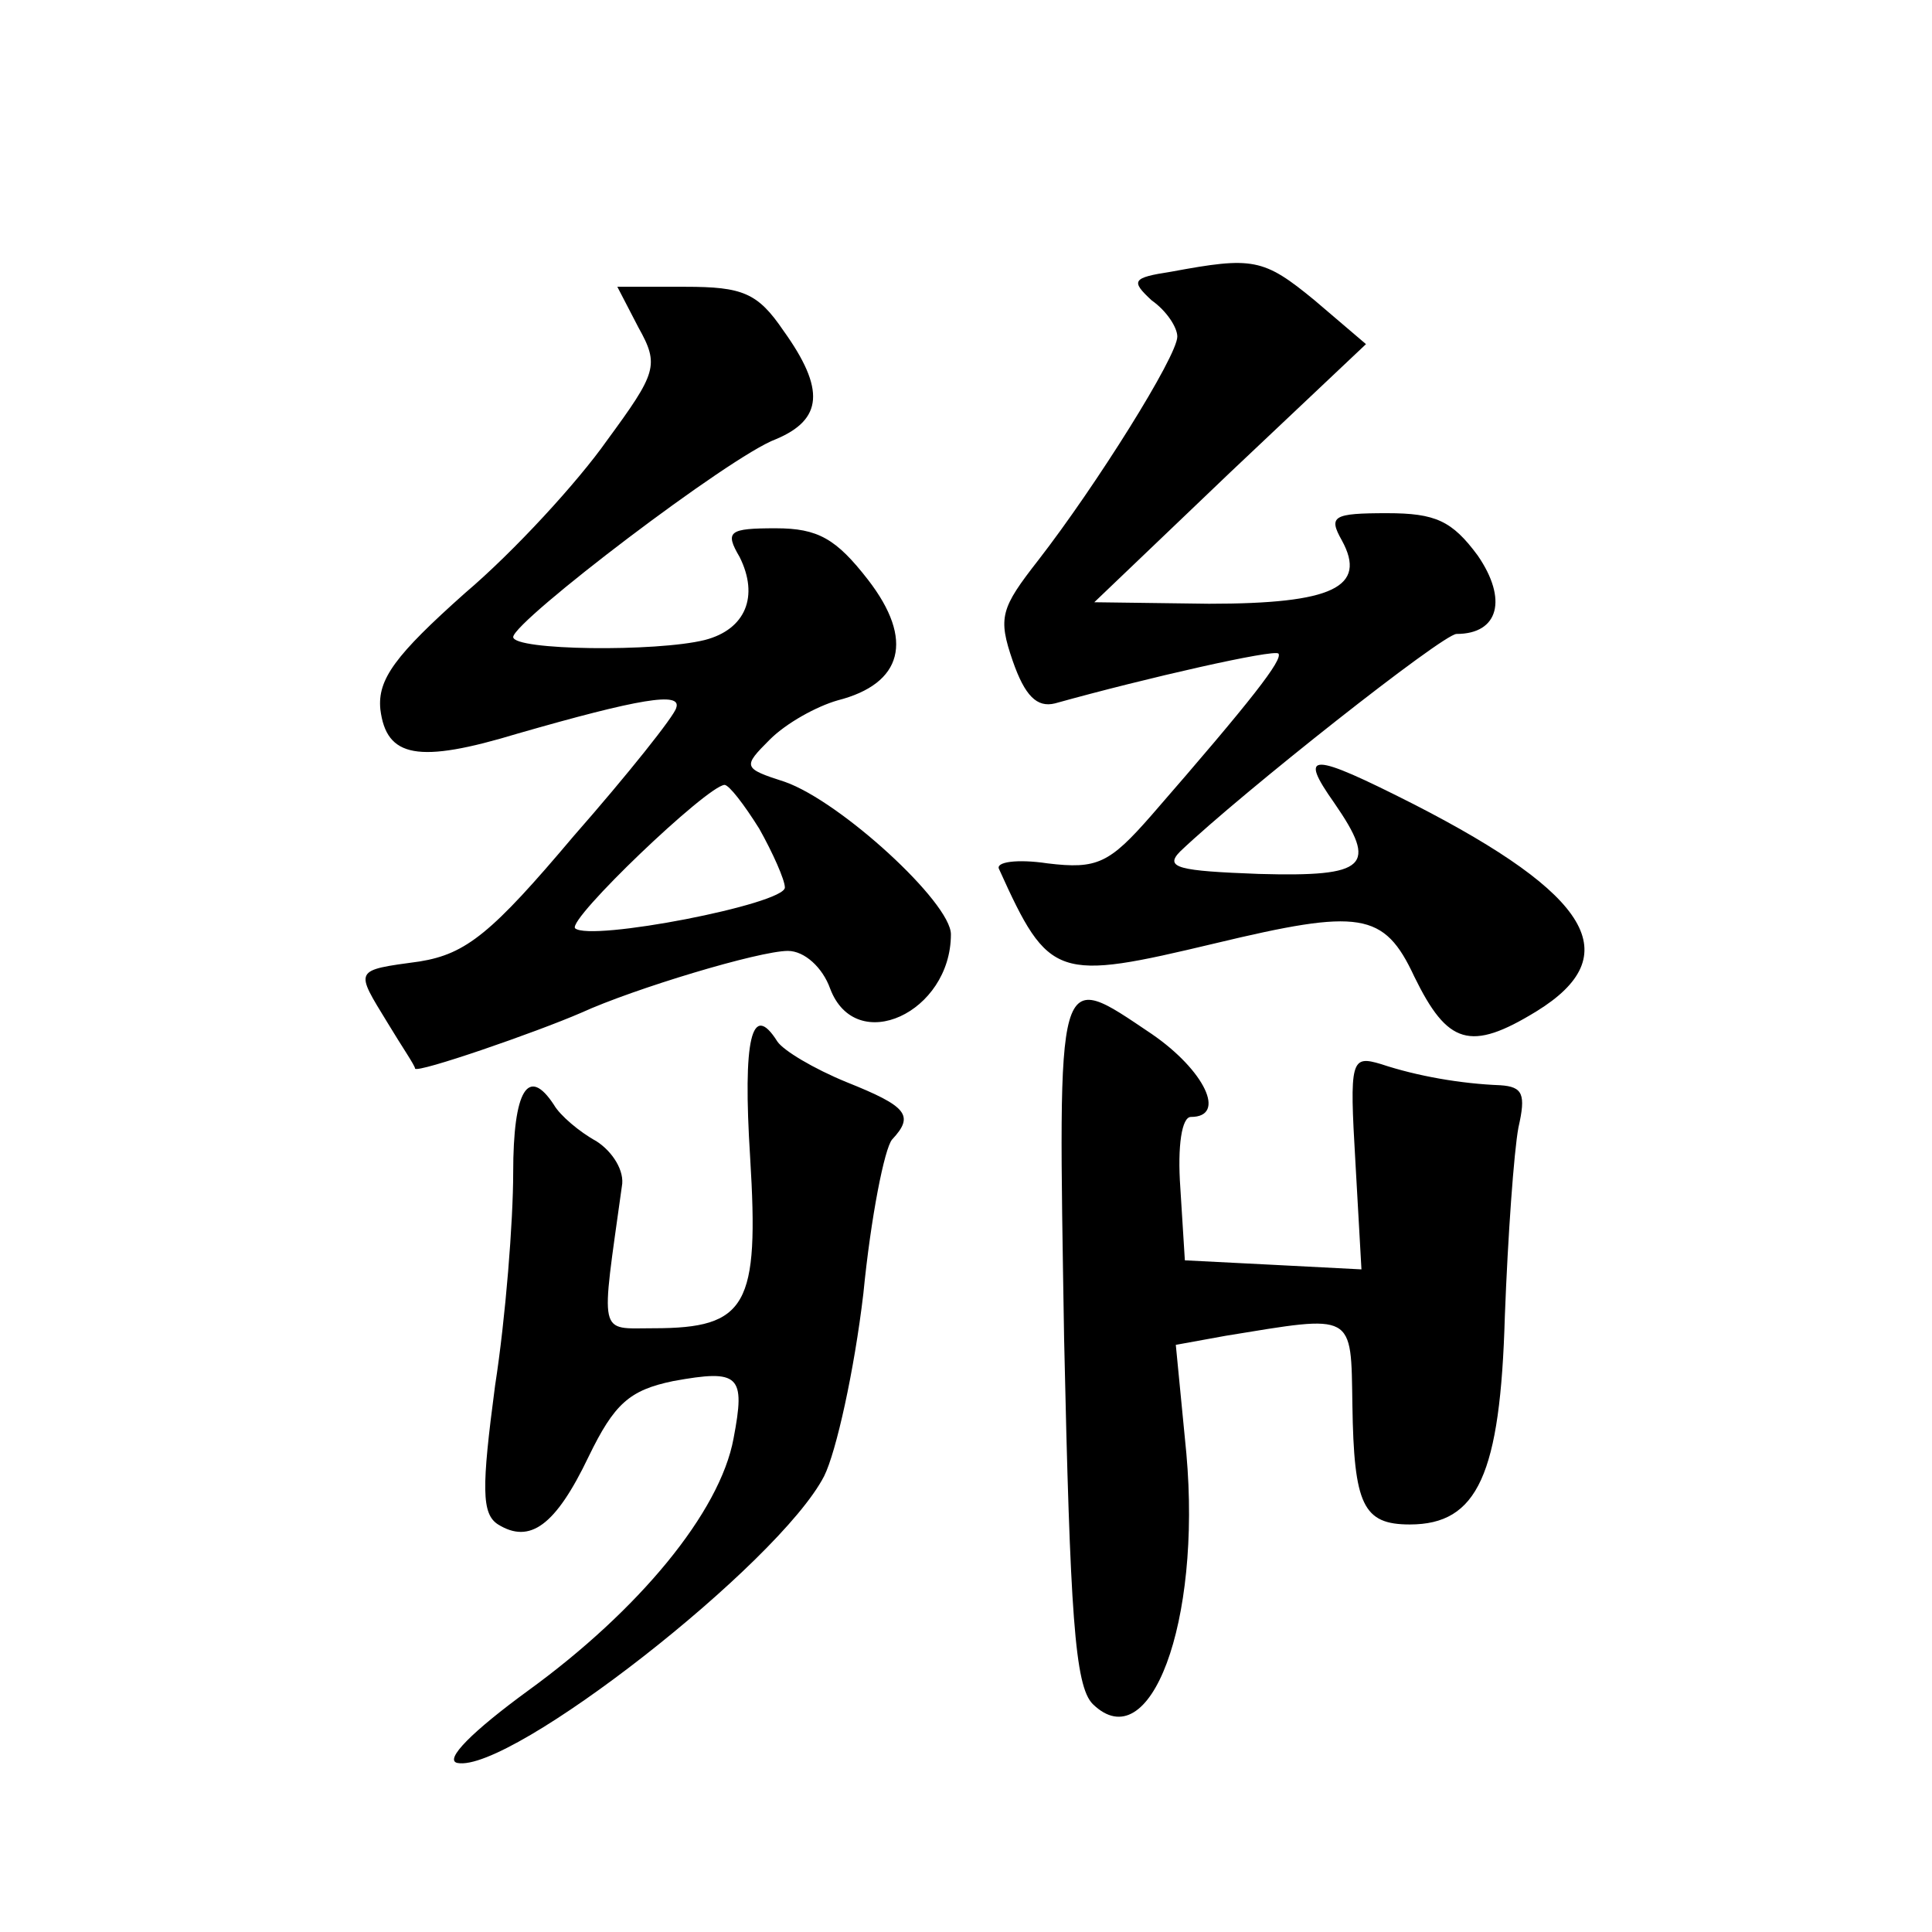 <?xml version="1.0" standalone="no"?>
<!DOCTYPE svg PUBLIC "-//W3C//DTD SVG 20010904//EN"
 "http://www.w3.org/TR/2001/REC-SVG-20010904/DTD/svg10.dtd">
<svg version="1.0" xmlns="http://www.w3.org/2000/svg"
 width="128pt" height="128pt" viewBox="0 0 128 128"
 preserveAspectRatio="xMidYMid meet">
<g transform="translate(0,128) scale(0.1,-0.1)"
fill="#0" stroke="none">
<path d="M776 1100 c-26 -4 -27 -6 -13 -19 10 -7 17 -18 17 -24 0 -13 -54 -99 -92
-148 -25 -32 -27 -38 -17 -67 8 -23 16 -31 28 -28 61 17 145 36 148 33 3 -4 -17
-30 -84 -107 -28 -32 -36 -36 -69 -32 -20 3 -35 1 -32 -4 33 -73 38 -74 143 -49
96 23 112 21 132 -22 22 -45 37 -50 81 -23 60 37 36 77 -81 137 -69 35 -77 35 -53
1 29 -42 22 -49 -50 -47 -53 2 -63 4 -52 15 41 39 174 144 183 144 28 0 34 23 14
52 -17 23 -28 28 -60 28 -36 0 -39 -2 -30 -18 17 -31 -6 -42 -88 -42 l-76 1 90
86 90 85 -34 29 c-34 28 -41 29 -95 19z M423 1063 c14 -25 12 -30 -21 -75 -19 -27
-61 -73 -94 -101 -46 -41 -58 -57 -56 -77 4 -32 25 -36 91 -16 80 23 109 28 105
17 -1 -5 -32 -44 -68 -85 -54 -64 -71 -78 -102 -83 -44 -6 -43 -5 -21 -41 9 -15
18 -28 18 -30 2 -3 80 24 110 37 35 16 118 41 137 41 11 0 23 -11 28 -25 17 -45
80 -16 80 36 0 21 -73 88 -110 101 -28 9 -28 10 -10 28 11 11 31 22 45 26 43 11
51 40 20 80 -21 27 -33 34 -61 34 -31 0 -34 -2 -24 -19 13 -26 4 -48 -23 -55 -32
-8 -127 -7 -127 2 1 11 144 120 174 131 31 13 33 33 5 72 -17 25 -27 29 -65 29
l-45 0 14 -27z m80 -332 c9 -16 17 -34 17 -39 0 -11 -129 -36 -139 -27 -5 6 87
94 99 95 3 0 13 -13 23 -29z M705 393 c4 -182 7 -230 19 -242 38 -37 72 54 62 166
l-7 72 33 6 c86 14 83 16 84 -46 1 -66 7 -79 38 -79 45 0 60 33 63 138 2 53 6 109
9 125 5 22 3 27 -12 28 -26 1 -55 6 -79 14 -20 6 -21 3 -17 -65 l4 -71 -58 3 -59
3 -3 48 c-2 28 1 47 7 47 24 0 9 31 -26 55 -64 43 -62 48 -58 -202z M497 513 c6
-98 -2 -113 -64 -113 -37 0 -35 -7 -21 94 2 10 -6 23 -17 30 -11 6 -24 17 -28 24
-17 26 -27 10 -27 -45 0 -32 -5 -96 -12 -141 -9 -68 -9 -85 2 -92 21 -13 38 -1
60 45 17 35 27 44 56 50 44 8 48 4 40 -38 -9 -49 -63 -114 -136 -167 -37 -27 -56
-46 -47 -48 35 -7 213 132 243 190 8 16 20 70 26 121 5 51 14 96 19 102 15 16 10
22 -30 38 -22 9 -42 21 -46 27 -17 27 -23 2 -18 -77z"/>
</g>
</svg>

